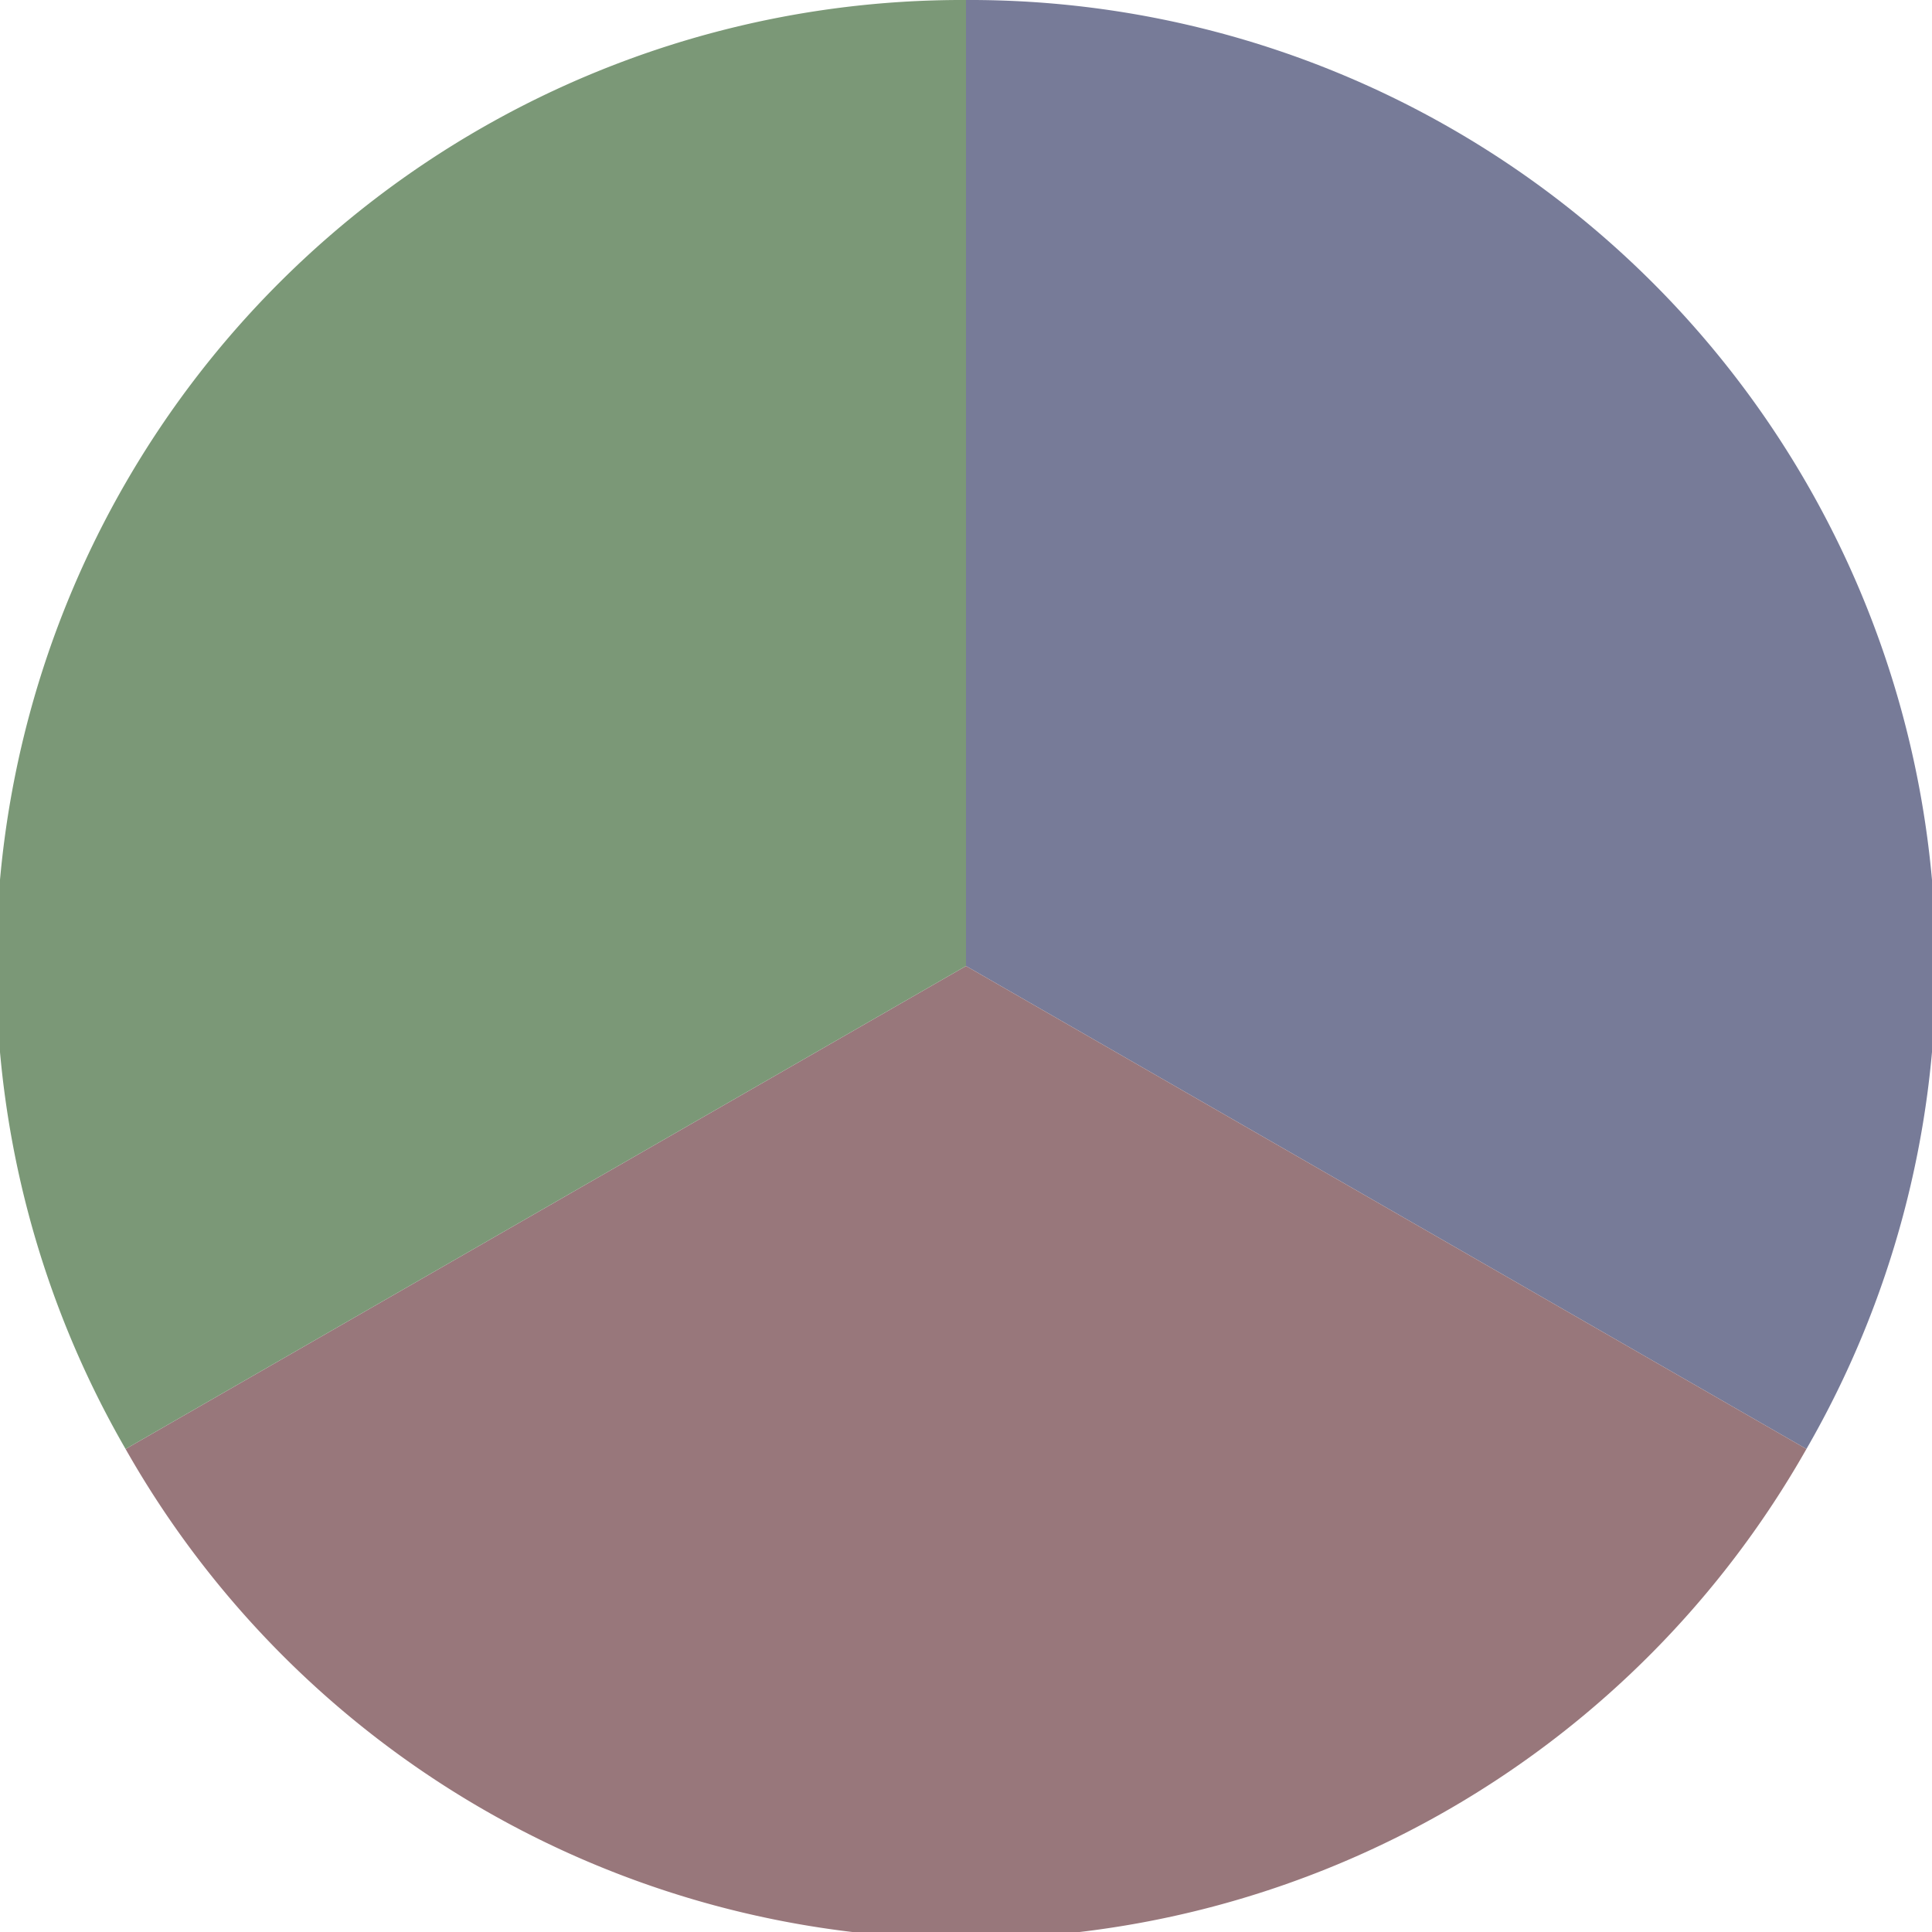 <?xml version="1.0" standalone="no"?>
<svg width="500" height="500" viewBox="-1 -1 2 2" xmlns="http://www.w3.org/2000/svg">
        <path d="M 0 -1 
             A 1,1 0 0,1 0.87 0.5             L 0,0
             z" fill="#777b98" />
            <path d="M 0.87 0.5 
             A 1,1 0 0,1 -0.87 0.5             L 0,0
             z" fill="#98777b" />
            <path d="M -0.87 0.5 
             A 1,1 0 0,1 -0 -1             L 0,0
             z" fill="#7b9877" />
    </svg>
